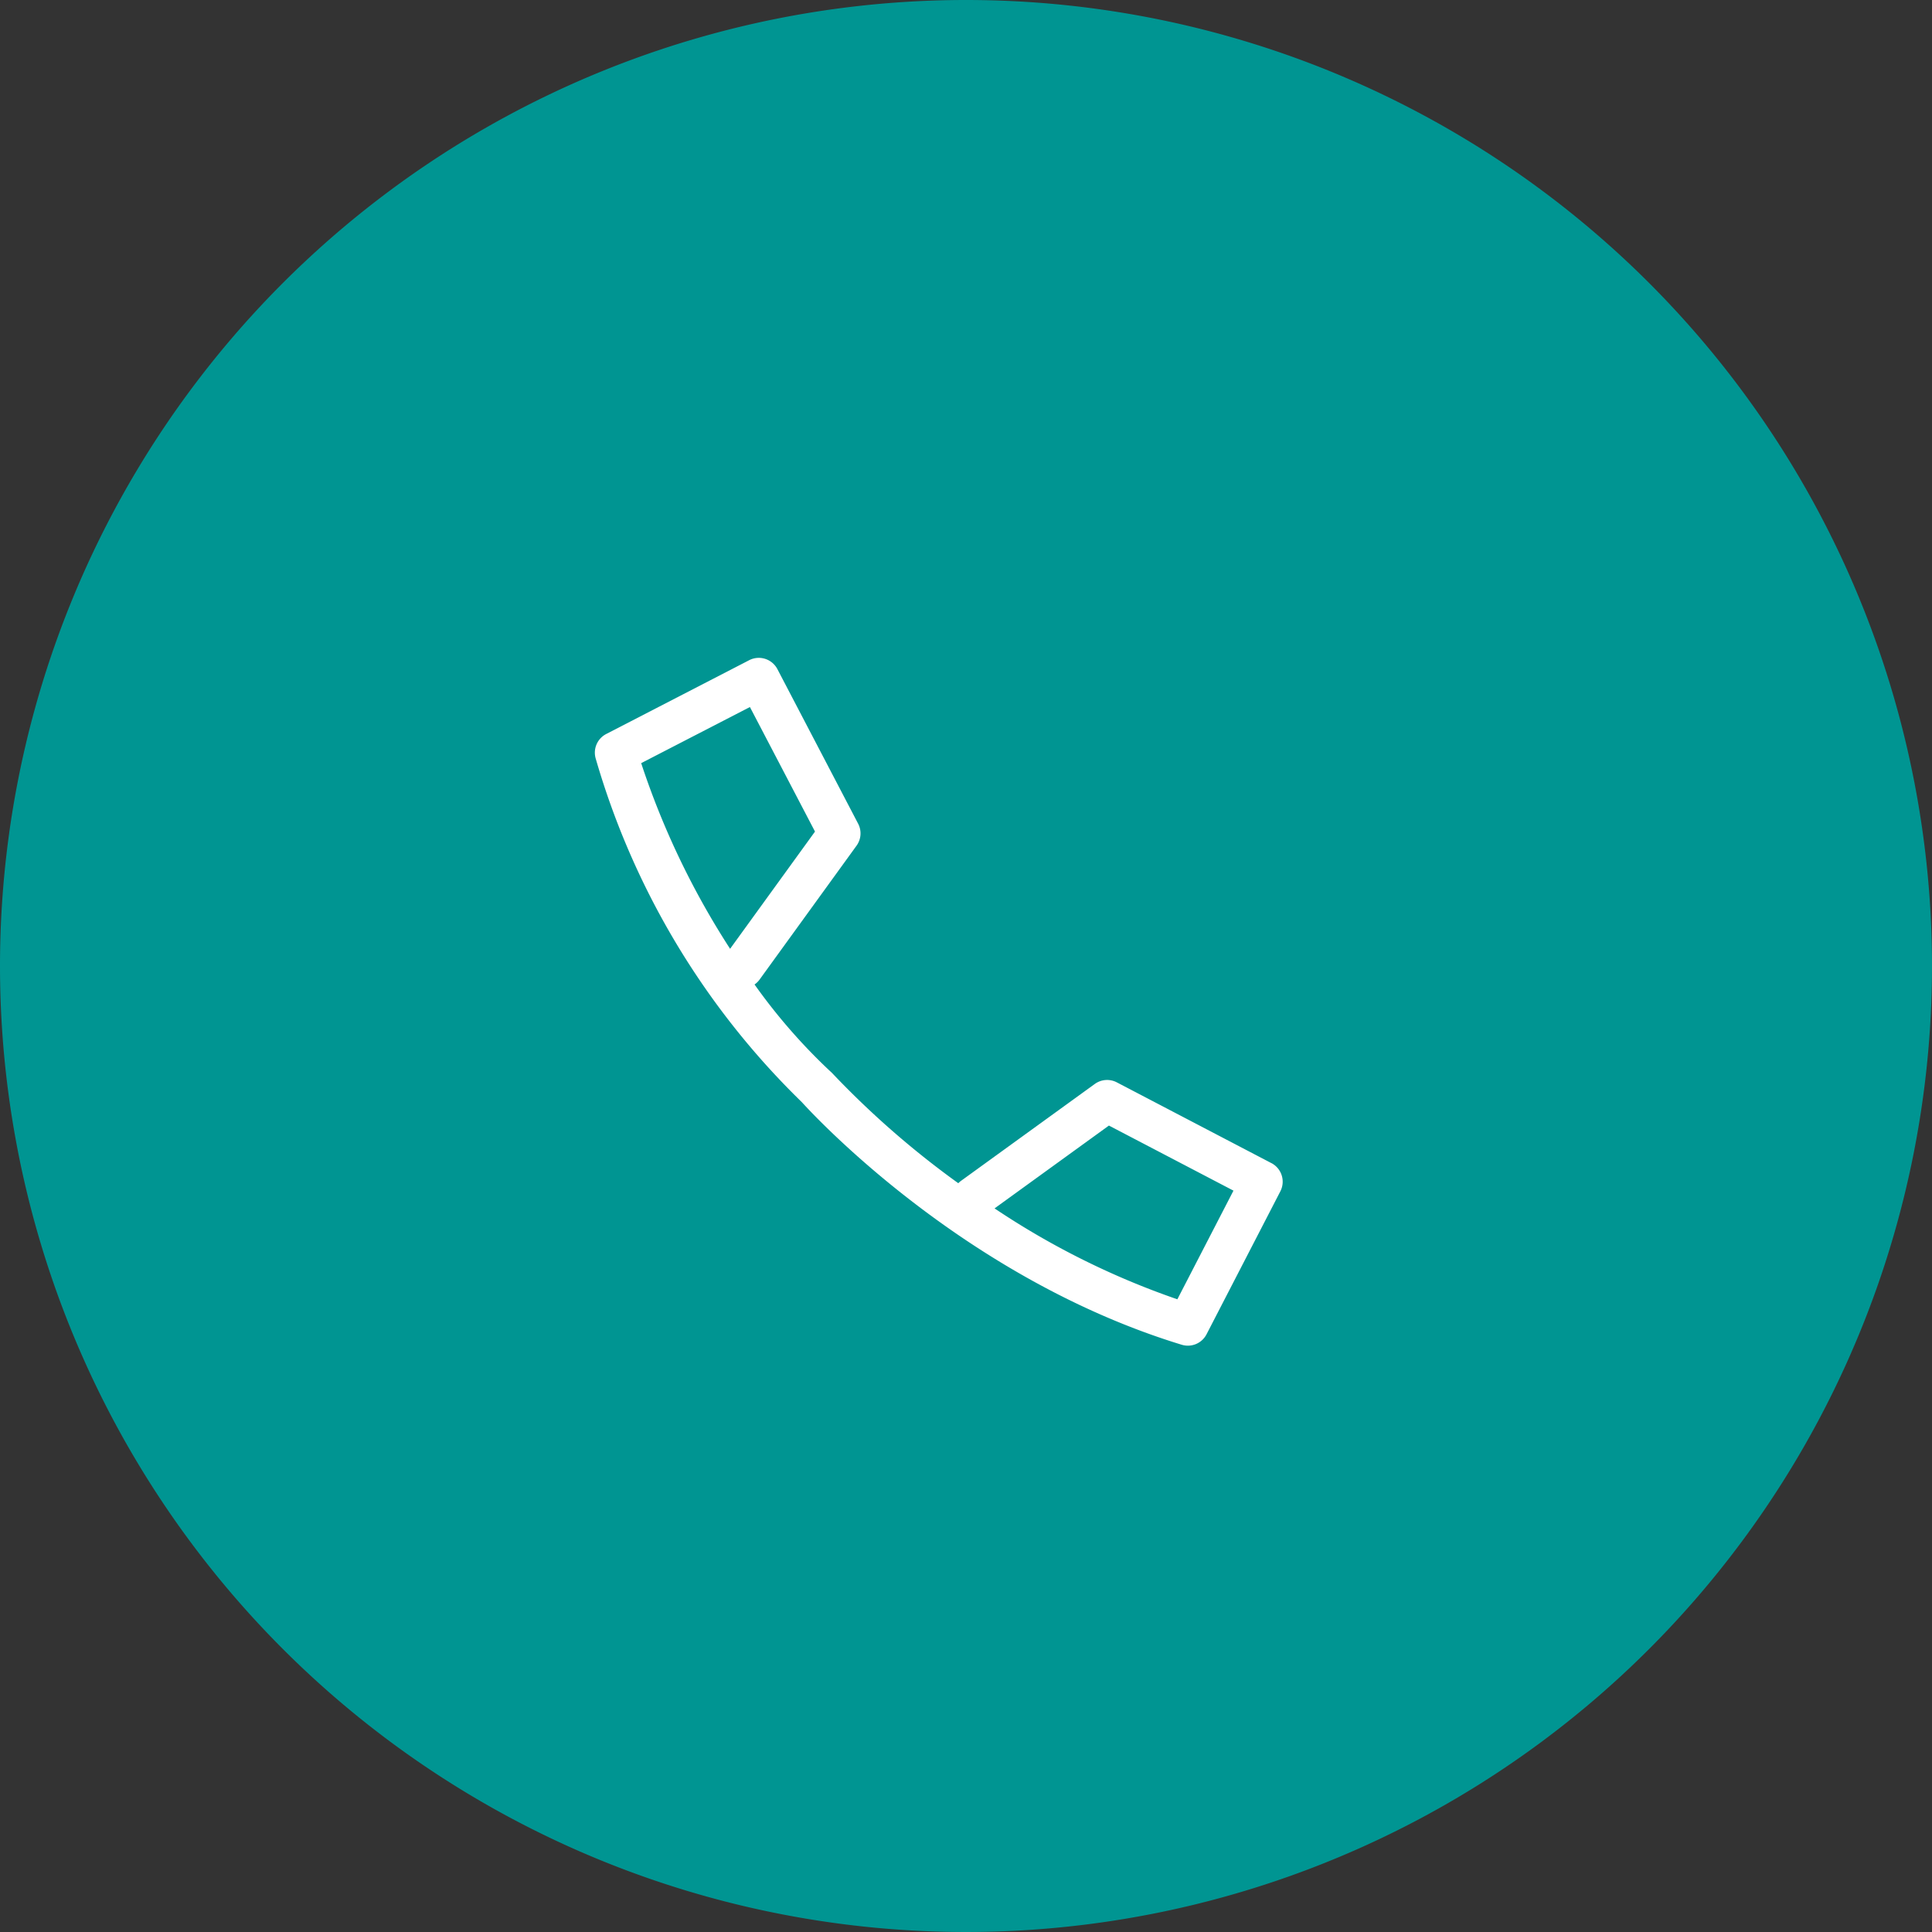 <svg xmlns="http://www.w3.org/2000/svg" xmlns:xlink="http://www.w3.org/1999/xlink" width="95" height="95" viewBox="0 0 95 95"><rect x="0" y="0" width="95" height="95" fill="#333333" stroke="none"/><defs><linearGradient id="a" x1="0.5" x2="0.5" y2="1" gradientUnits="objectBoundingBox"><stop offset="0" stop-color="#009592"/><stop offset="1" stop-color="#009592"/></linearGradient></defs><g transform="translate(-1181.25 -2583.5)"><g transform="translate(1181.25 2583.5)"><path d="M47.5,0A47.5,47.5,0,1,1,0,47.5,47.5,47.5,0,0,1,47.5,0Z" fill="url(#a)"/></g><path d="M63.568,56.068l-7.6-3.971a1.032,1.032,0,0,0-1.083.078l-6.578,4.764a1.051,1.051,0,0,0-.135.117,43.833,43.833,0,0,1-6.2-5.412,1.092,1.092,0,0,0-.1-.094,28.268,28.268,0,0,1-3.719-4.266,1.011,1.011,0,0,0,.251-.246l4.764-6.578a1.032,1.032,0,0,0,.079-1.083l-3.97-7.6a1.032,1.032,0,0,0-1.387-.439L30.86,34.967a1.032,1.032,0,0,0-.514,1.218A38.5,38.5,0,0,0,40.475,53.066c.7.771,8.071,8.694,18.685,11.933a1.032,1.032,0,0,0,1.218-.513l3.63-7.031a1.032,1.032,0,0,0-.439-1.388ZM32.579,36.4l5.347-2.759,3.2,6.124-4.175,5.765A39.542,39.542,0,0,1,32.579,36.4ZM58.944,62.764a38.9,38.9,0,0,1-8.989-4.47l5.624-4.073,6.124,3.2Z" transform="translate(1180.199 2584.625)" fill="#fff"/></g></svg>